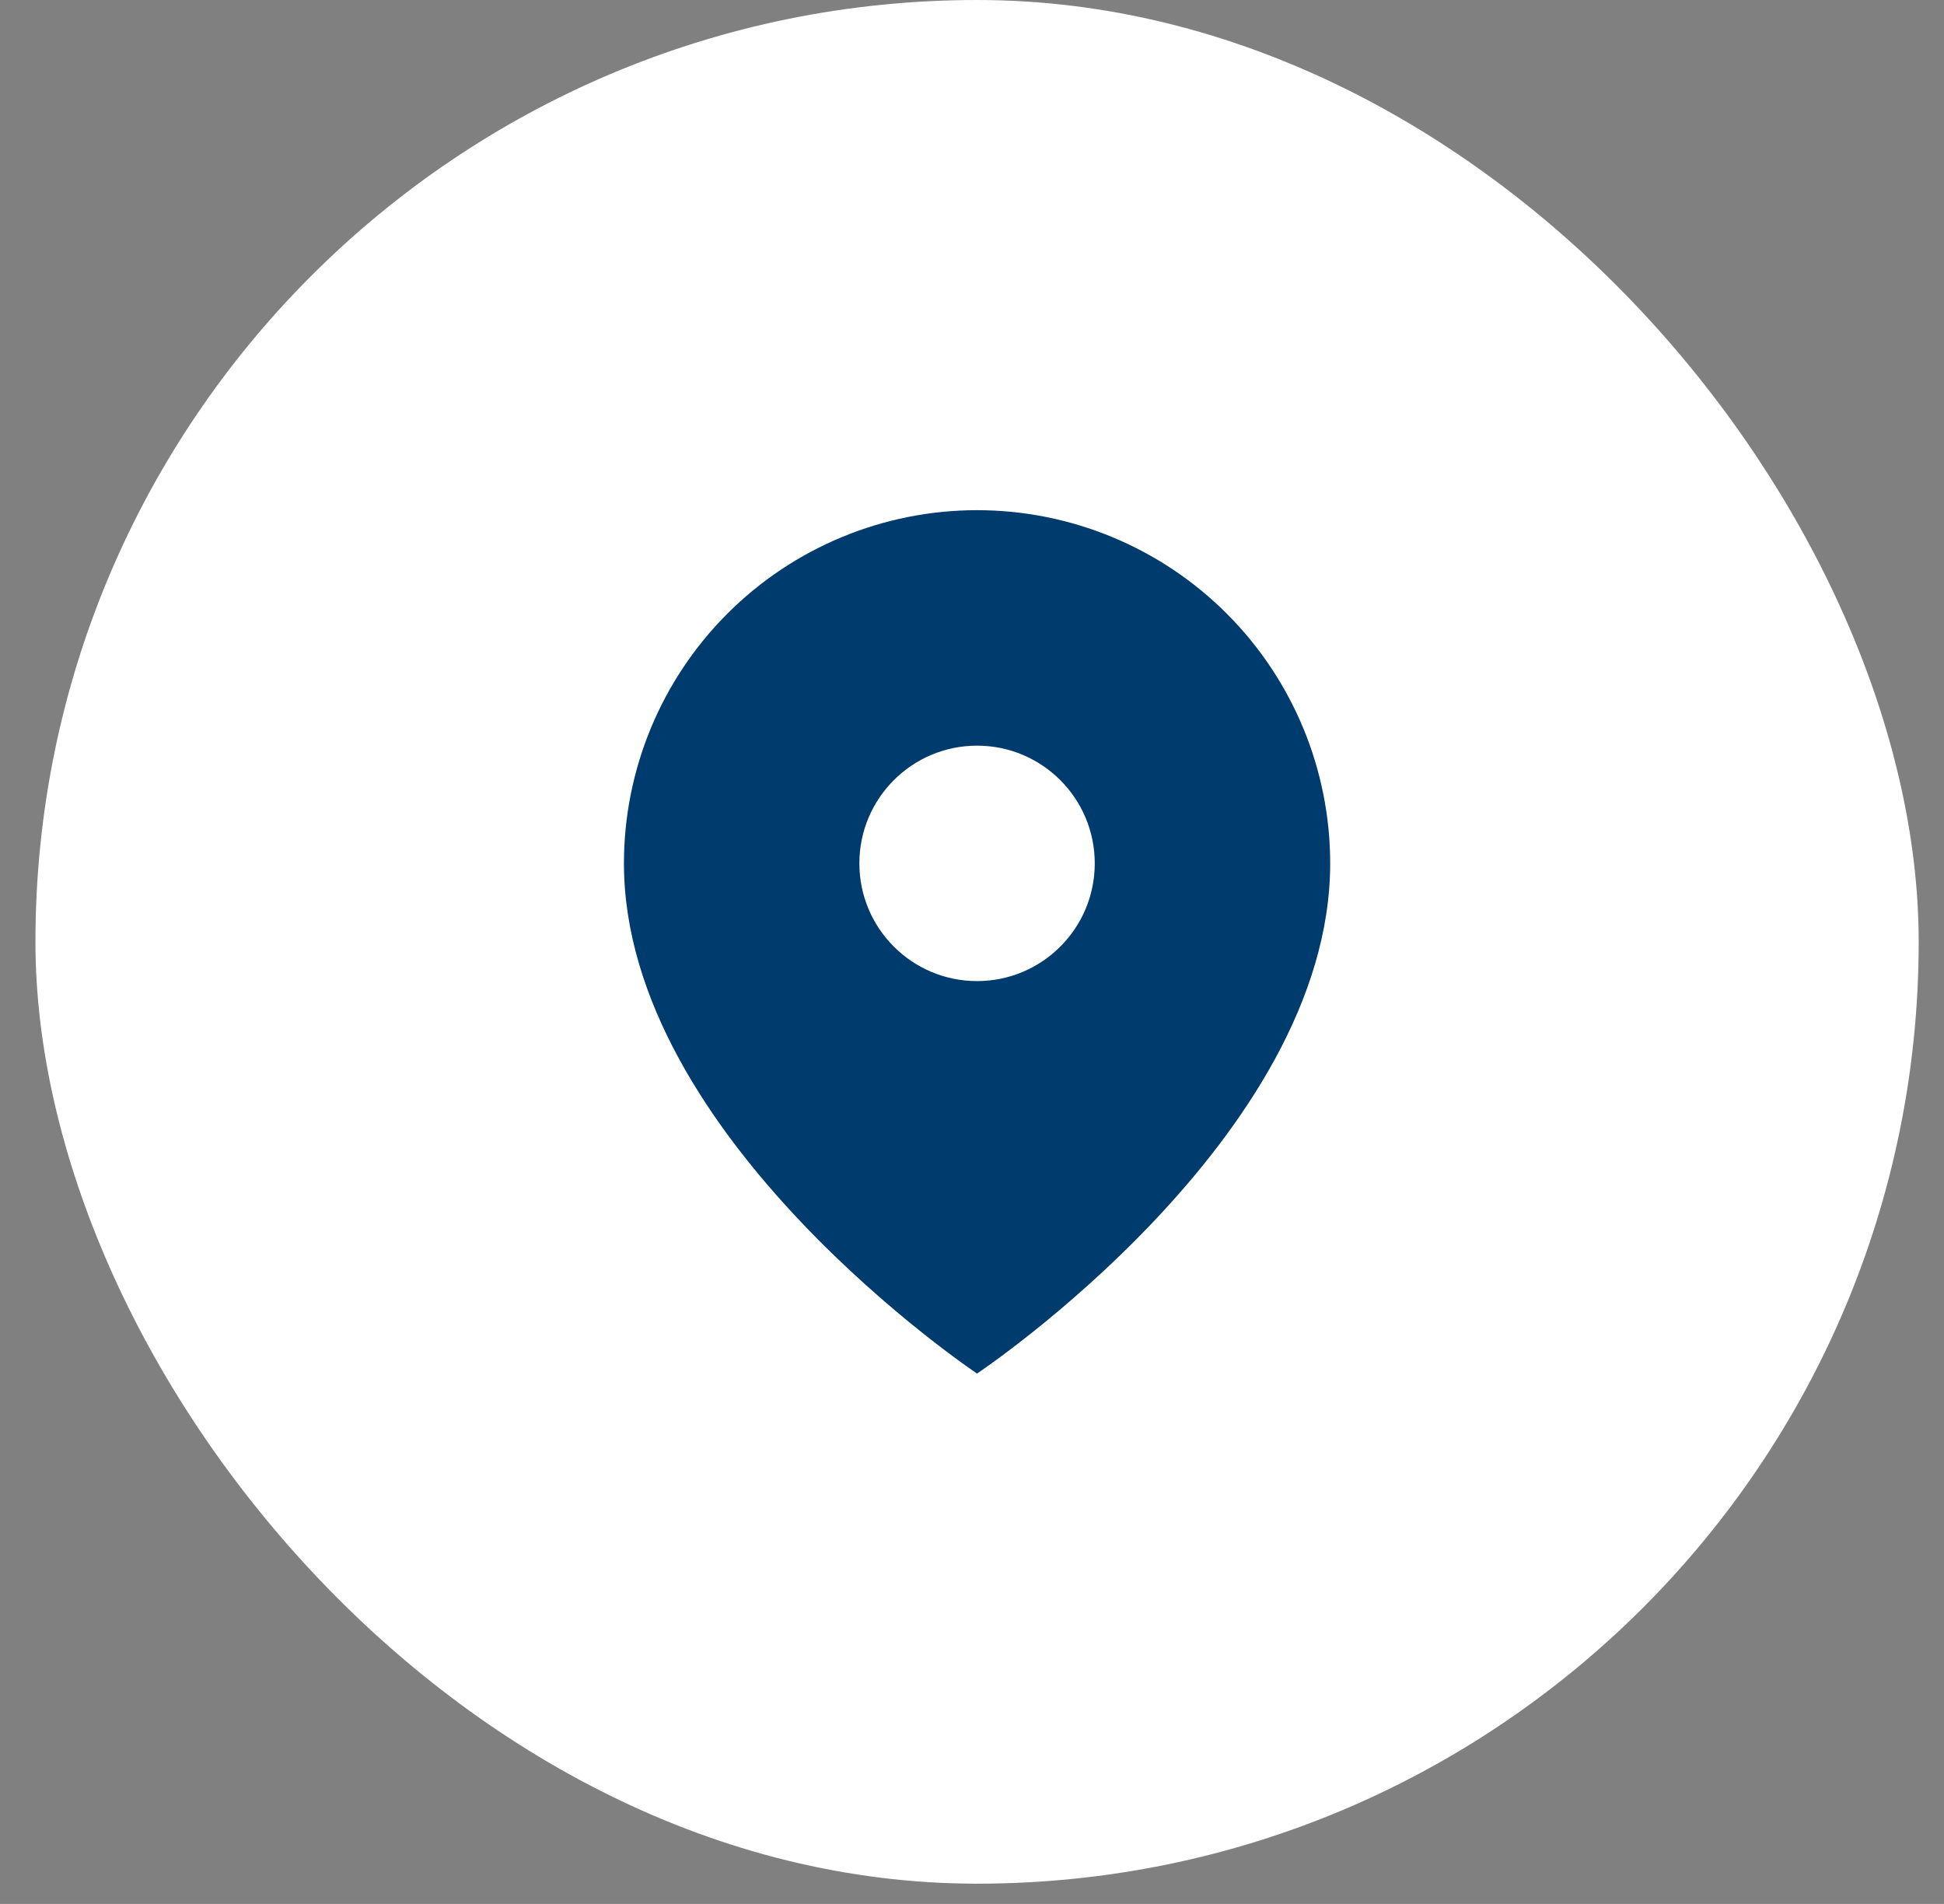 <svg width="48" height="47" viewBox="0 0 48 47" fill="none" xmlns="http://www.w3.org/2000/svg">
<rect x="0" y="0" width="48" height="47" fill="#808080" stroke="none"/>
<rect x="0.875" width="46.5" height="46.5" rx="23.25" fill="white"/>
<path fill-rule="evenodd" clip-rule="evenodd" d="M24.125 33.907C24.125 33.907 32.844 28.094 32.844 21.313C32.844 19.001 31.925 16.783 30.29 15.148C28.655 13.513 26.437 12.594 24.125 12.594C21.813 12.594 19.595 13.513 17.96 15.148C16.325 16.783 15.406 19.001 15.406 21.313C15.406 28.094 24.125 33.907 24.125 33.907ZM27.031 21.313C27.031 22.918 25.73 24.219 24.125 24.219C22.52 24.219 21.219 22.918 21.219 21.313C21.219 19.708 22.52 18.407 24.125 18.407C25.73 18.407 27.031 19.708 27.031 21.313Z" fill="#003B6D"/>
</svg>
